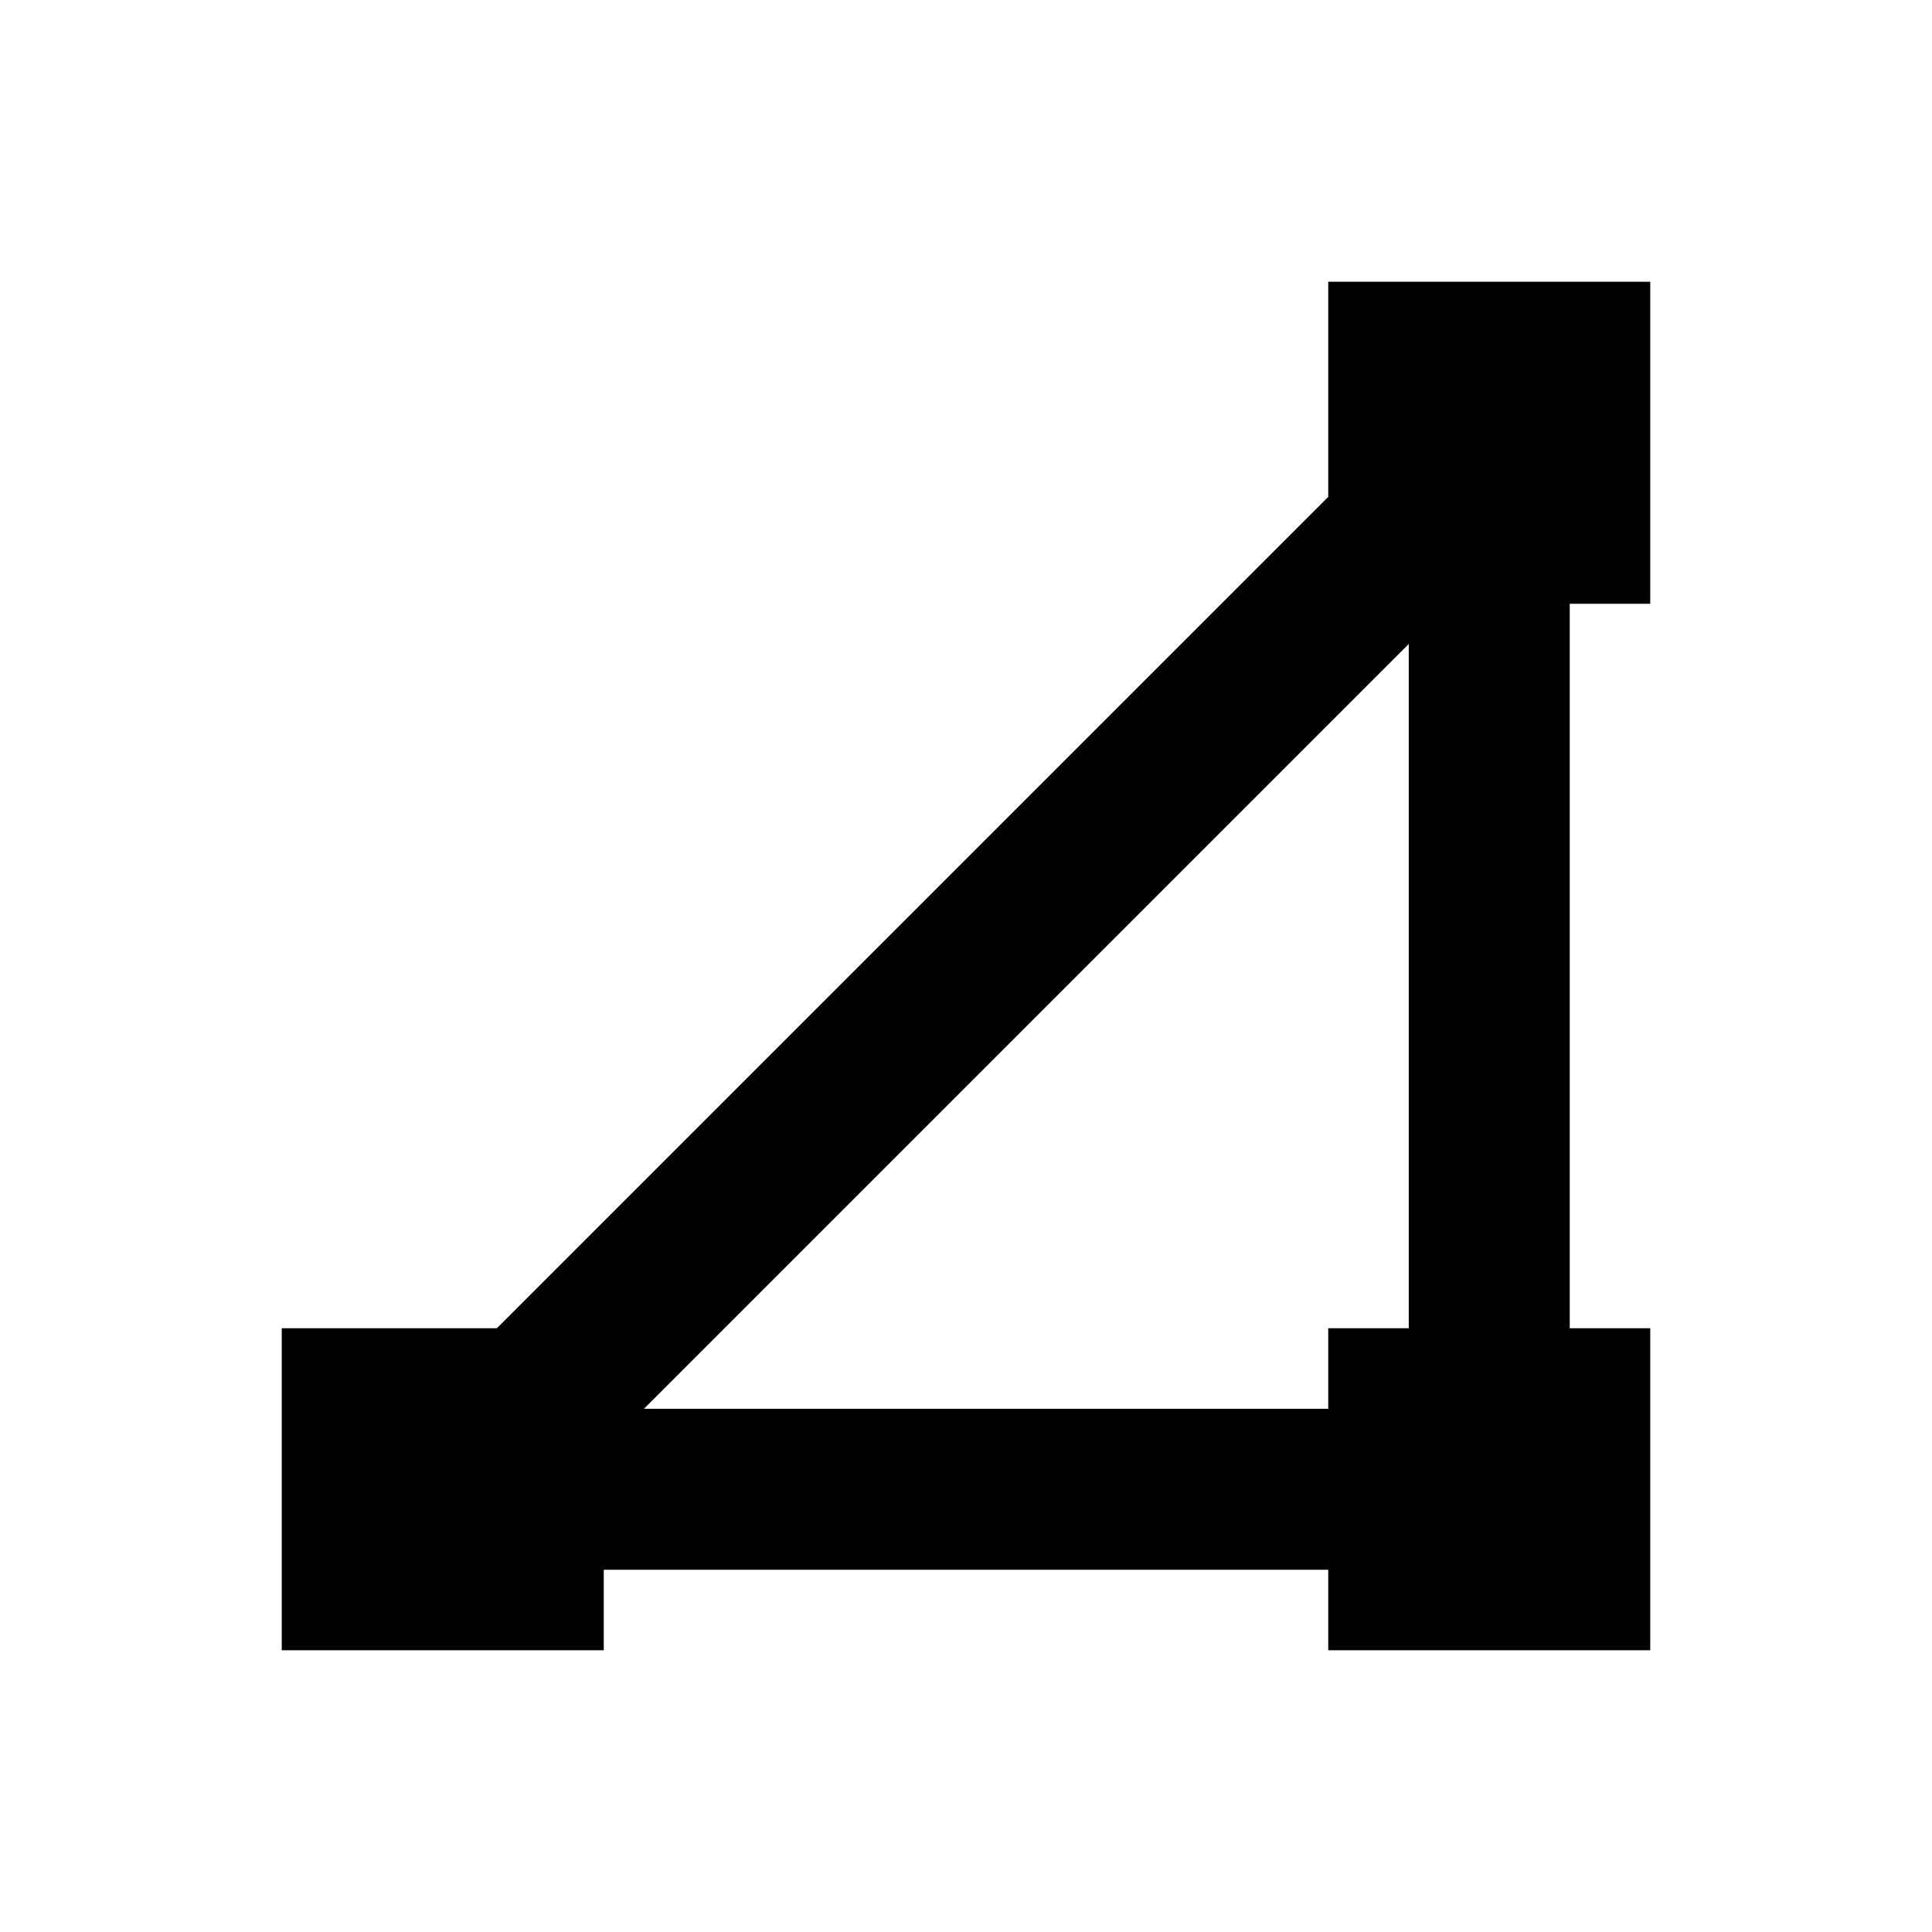 <svg width="1em" height="1em" viewBox="0 0 24 24" fill="none" xmlns="http://www.w3.org/2000/svg">
<path fill-rule="evenodd" clip-rule="evenodd" d="M18.5 3.5H16.5V5.5V6.172L6.172 16.5H5.5H3.5V18.5V20.5H5.5H7.5V19.5H16.5V20.5H18.5H20.5V18.5V16.5H19.5V7.5H20.5V5.5V3.5H18.5ZM17.5 8L8 17.5H16.5V16.5H17.5V8Z" fill="currentColor"/>
</svg>
